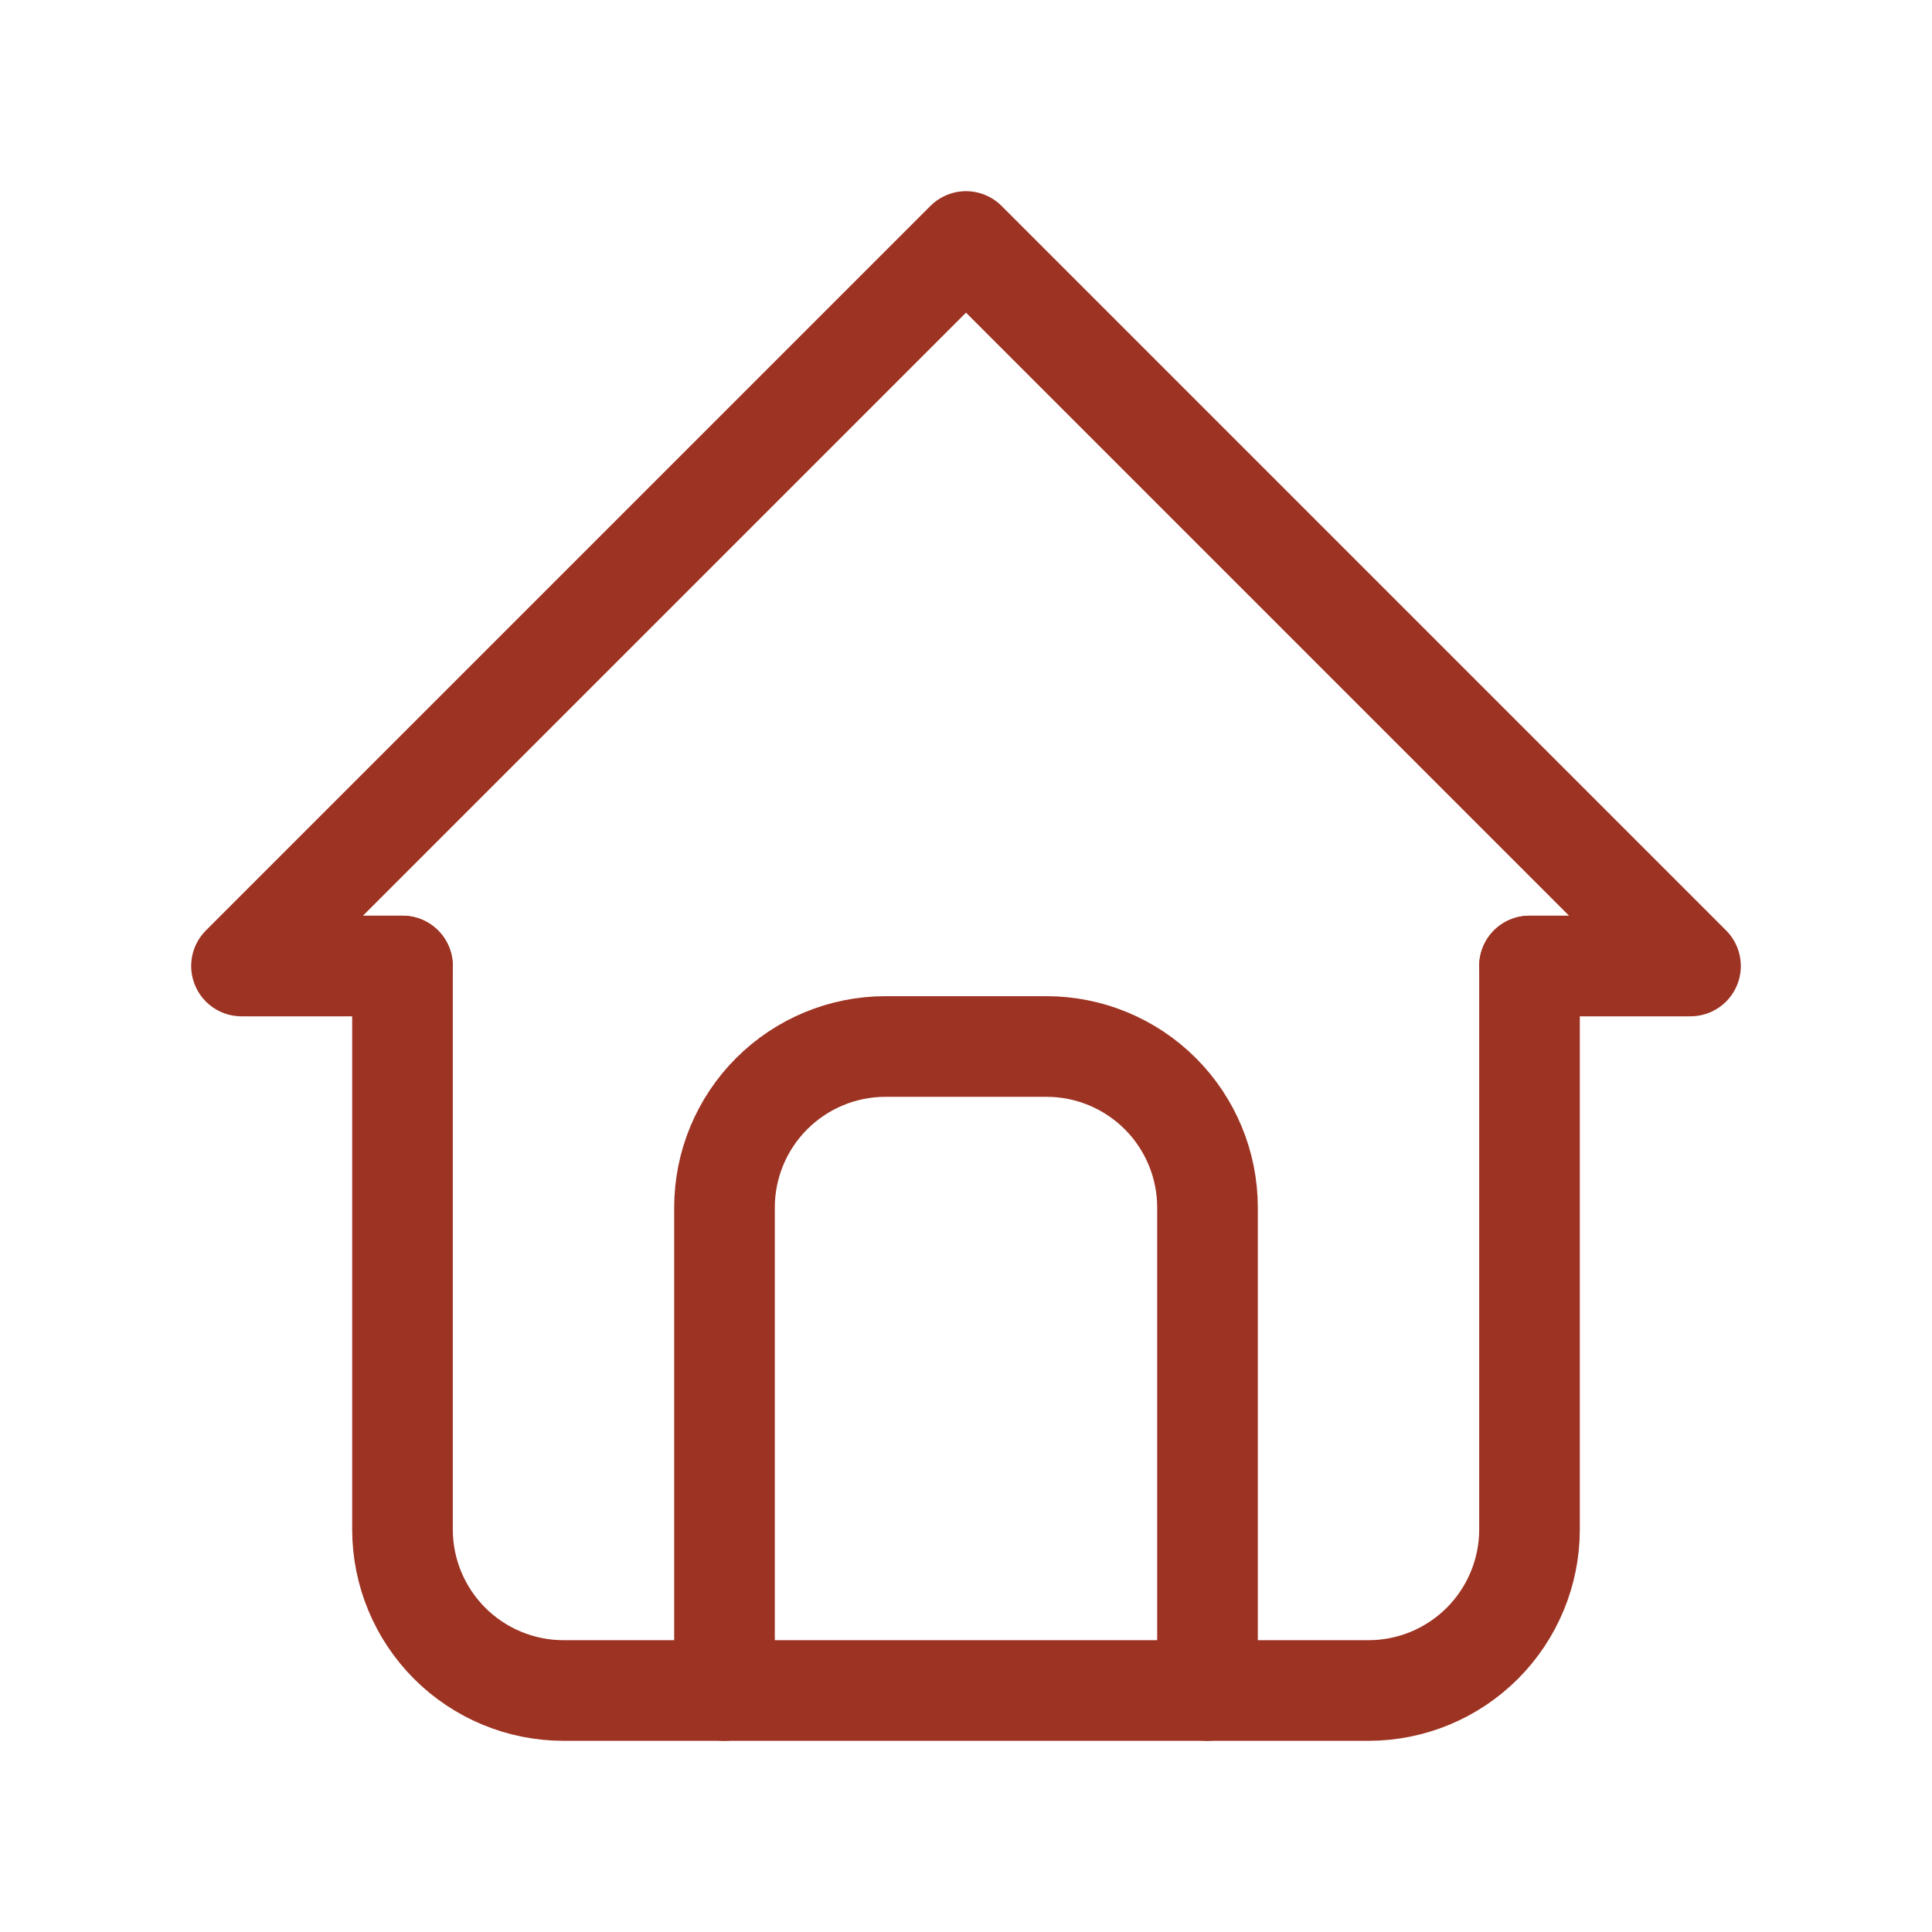 <?xml version="1.0" encoding="UTF-8" standalone="no"?>
<svg width="24" height="24" viewBox="0 0 24 24" fill="none" xmlns="http://www.w3.org/2000/svg">
<g clip-path="url(#clip0_28_2)">
<path d="M5 12H3L12 3L21 12H19" stroke="#9D3322" stroke-width="1.25" stroke-linecap="round" stroke-linejoin="round"/>
<path d="M5 12V19C5 19.53 5.211 20.039 5.586 20.414C5.961 20.789 6.47 21 7 21H17C17.53 21 18.039 20.789 18.414 20.414C18.789 20.039 19 19.53 19 19V12" stroke="#9D3322" stroke-width="1.25" stroke-linecap="round" stroke-linejoin="round"/>
<path d="M9 21V15C9 14.47 9.211 13.961 9.586 13.586C9.961 13.211 10.47 13 11 13H13C13.53 13 14.039 13.211 14.414 13.586C14.789 13.961 15 14.47 15 15V21" stroke="#9D3322" stroke-width="1.25" stroke-linecap="round" stroke-linejoin="round"/>
</g>
<defs>
<clipPath id="clip0_28_2">
<rect width="24" height="24" fill="white"/>
</clipPath>
</defs>
</svg>
